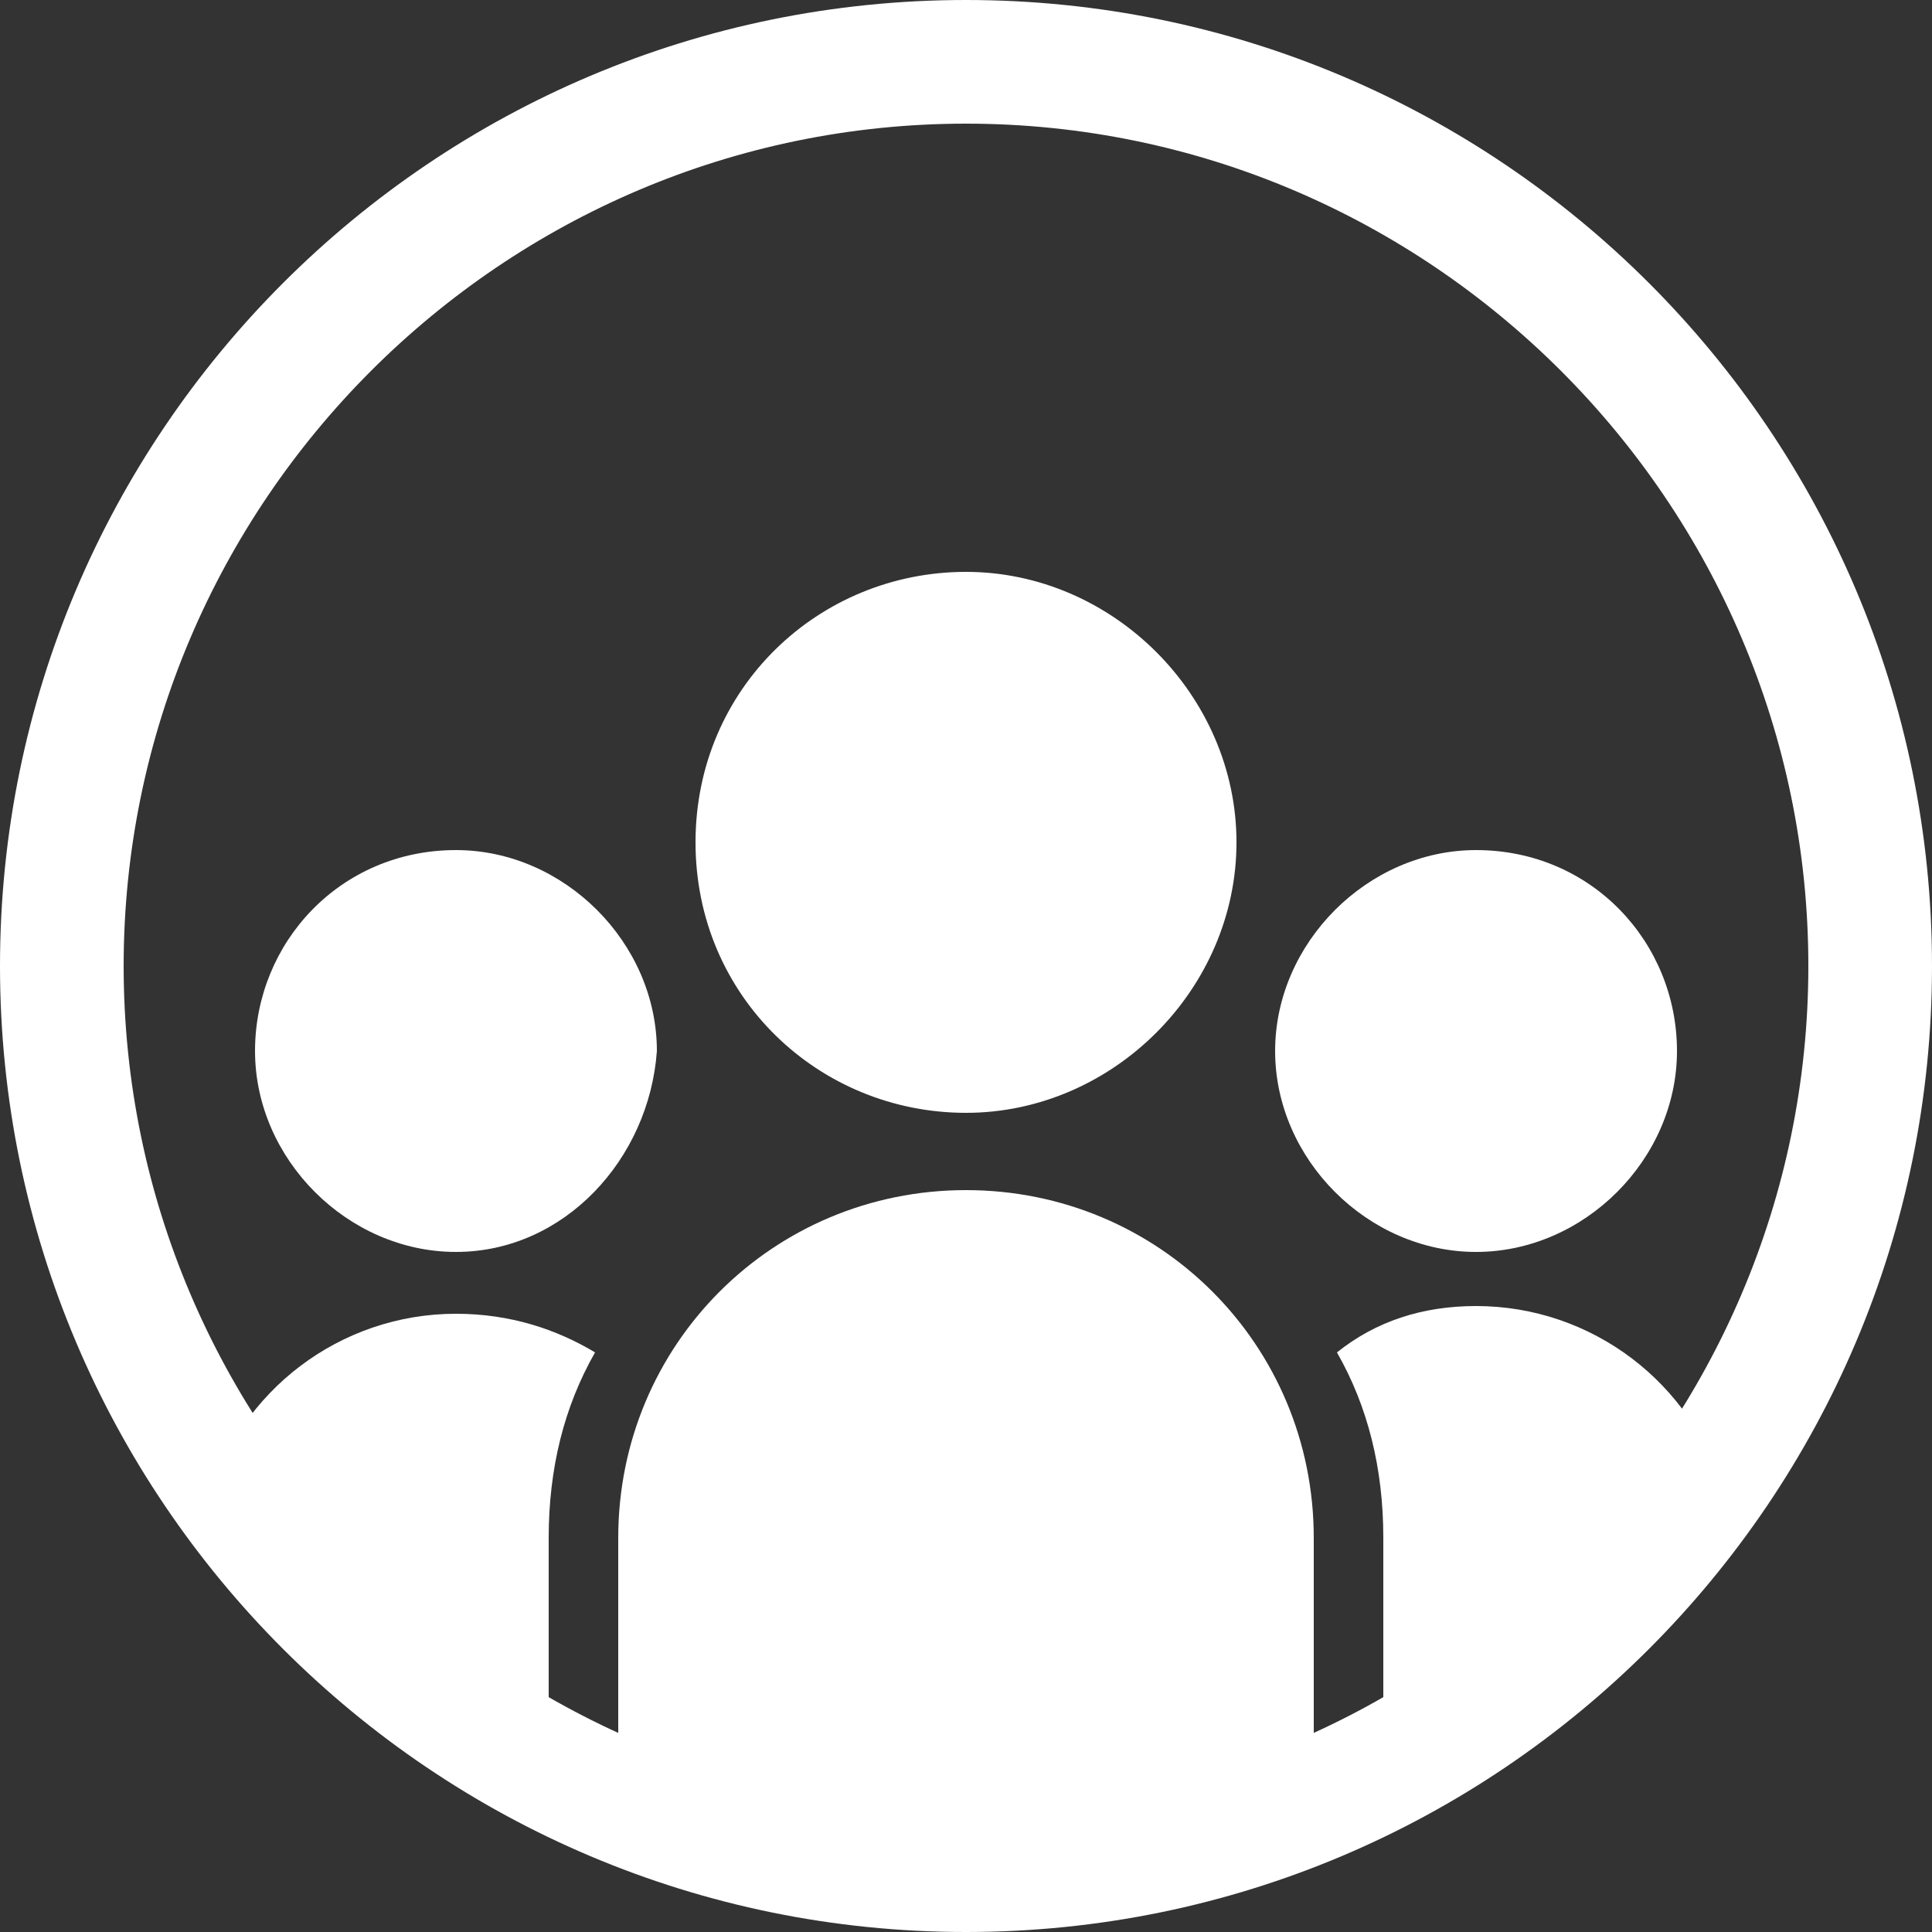 <?xml version="1.0" encoding="utf-8"?>
<!-- Generator: Adobe Illustrator 25.2.3, SVG Export Plug-In . SVG Version: 6.00 Build 0)  -->
<svg version="1.1" id="圖層_1" xmlns="http://www.w3.org/2000/svg" xmlns:xlink="http://www.w3.org/1999/xlink" x="0px" y="0px"
	 viewBox="0 0 25 25" style="enable-background:new 0 0 25 25;" xml:space="preserve">
<rect x="0" y="0" width="25" height="25" fill="#333333" stroke="none"/>
<style type="text/css">
	.st0{clip-path:url(#SVGID_2_);}
	.st1{fill:#FFFFFF;}
</style>
<g>
	<defs>
		<rect id="SVGID_1_" width="25" height="25"/>
	</defs>
	<clipPath id="SVGID_2_">
		<use xlink:href="#SVGID_1_"  style="overflow:visible;"/>
	</clipPath>
	<g class="st0">
		<path class="st1" d="M12.5,1.6c6,0,10.9,4.9,10.9,10.9s-4.9,10.9-10.9,10.9S1.6,18.5,1.6,12.5S6.5,1.6,12.5,1.6z M12.5,0
			C5.6,0,0,5.6,0,12.5S5.6,25,12.5,25S25,19.4,25,12.5S19.4,0,12.5,0z"/>
		<path class="st1" d="M12.5,14.4c1.9,0,3.5-1.6,3.5-3.5s-1.6-3.5-3.5-3.5C10.6,7.4,9,8.9,9,10.9S10.6,14.4,12.5,14.4z"/>
		<path class="st1" d="M17,19.9c0-2.5-2-4.5-4.5-4.5c-2.5,0-4.5,2-4.5,4.5v3.8l4.5,1.3l4.5-1.1V19.9z"/>
		<path class="st1" d="M19.1,16.2c1.4,0,2.6-1.2,2.6-2.6S20.6,11,19.1,11c-1.4,0-2.6,1.2-2.6,2.6S17.7,16.2,19.1,16.2z"/>
		<path class="st1" d="M17.9,23.3v-3.4c0-0.9-0.2-1.7-0.6-2.4c0.5-0.4,1.1-0.6,1.8-0.6c1.5,0,2.8,1,3.2,2.4L17.9,23.3z"/>
		<path class="st1" d="M5.9,16.2c-1.4,0-2.6-1.2-2.6-2.6S4.4,11,5.9,11c1.4,0,2.6,1.2,2.6,2.6C8.4,15,7.3,16.2,5.9,16.2z"/>
		<path class="st1" d="M7.1,23.3v-3.4c0-0.9,0.2-1.7,0.6-2.4C7.2,17.2,6.6,17,5.9,17c-1.5,0-2.8,1-3.2,2.4L7.1,23.3z"/>
	</g>
</g>
</svg>
